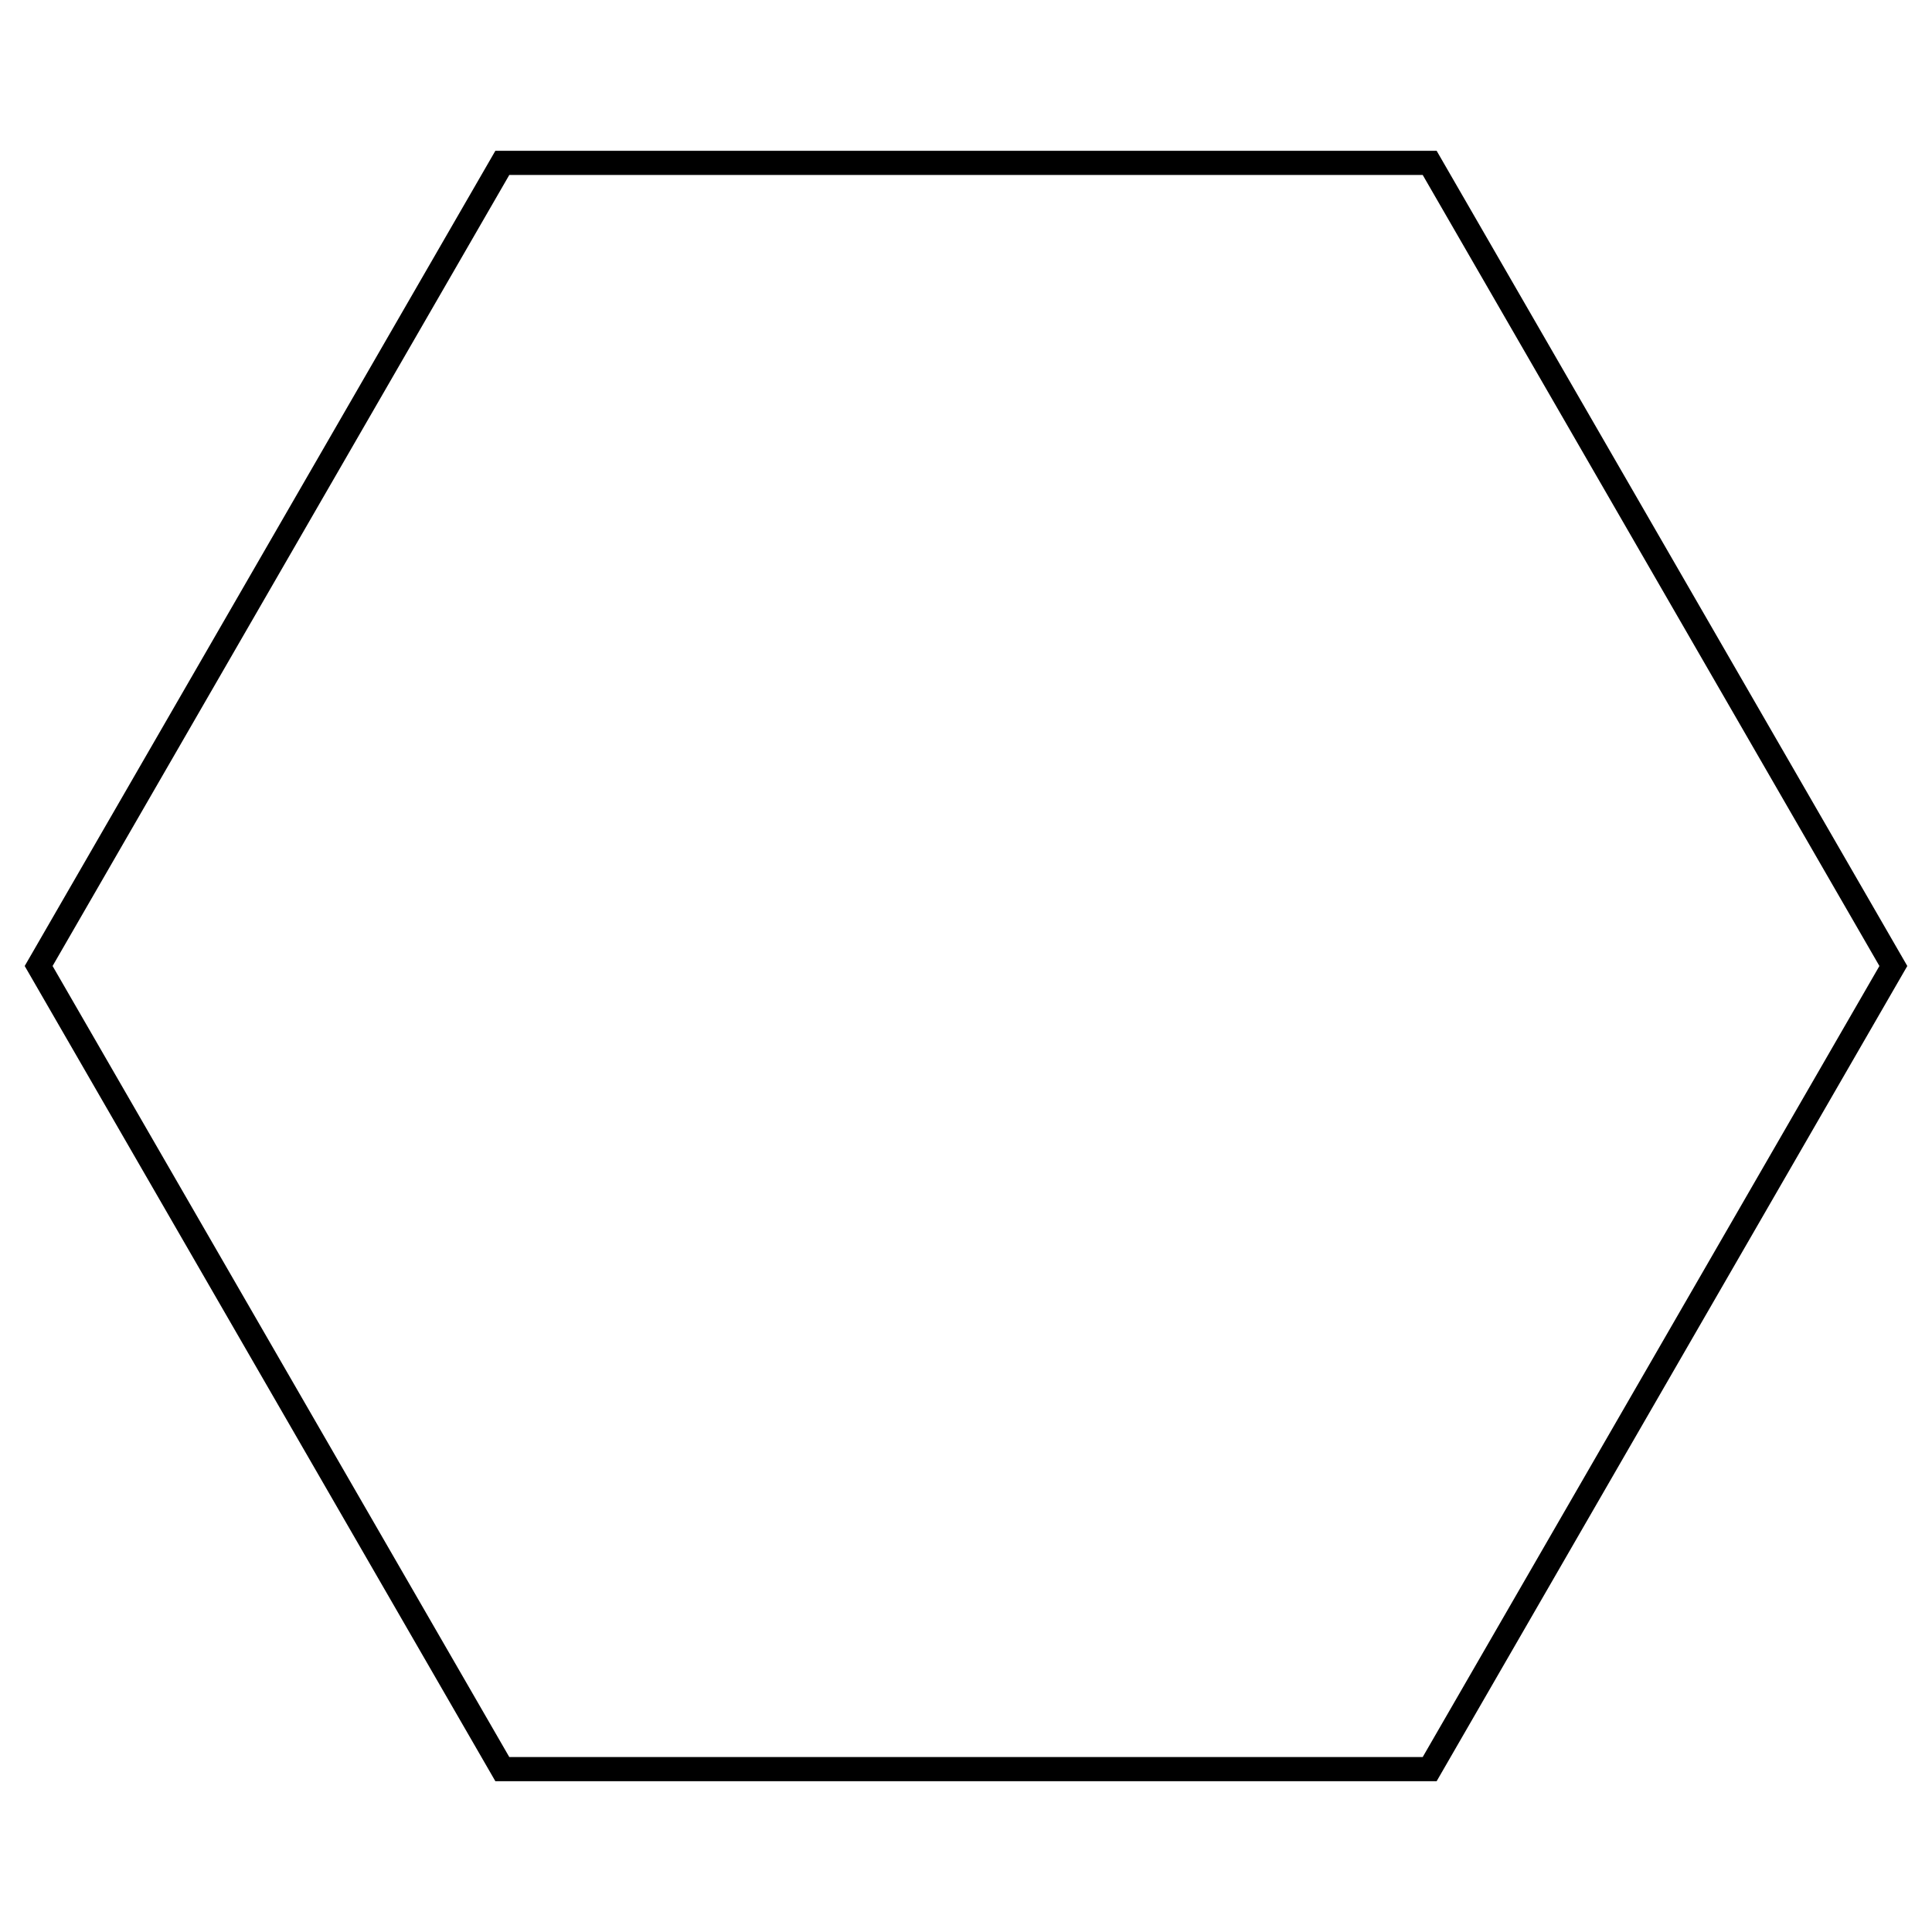 <?xml version="1.0" encoding="UTF-8" standalone="yes"?>
<!DOCTYPE svg PUBLIC "-//W3C//DTD SVG 1.1//EN" "http://www.w3.org/Graphics/SVG/1.1/DTD/svg11.dtd">
<svg width="400px" height="400px" viewBox="0 0 200 200" xmlns="http://www.w3.org/2000/svg" version="1.1">
    <polygon style="fill:none;stroke:#000000;stroke-width:2.5px" points="148,183.138 52,183.138 4,100 52,16.862 148,16.862 196,100"/>
</svg>